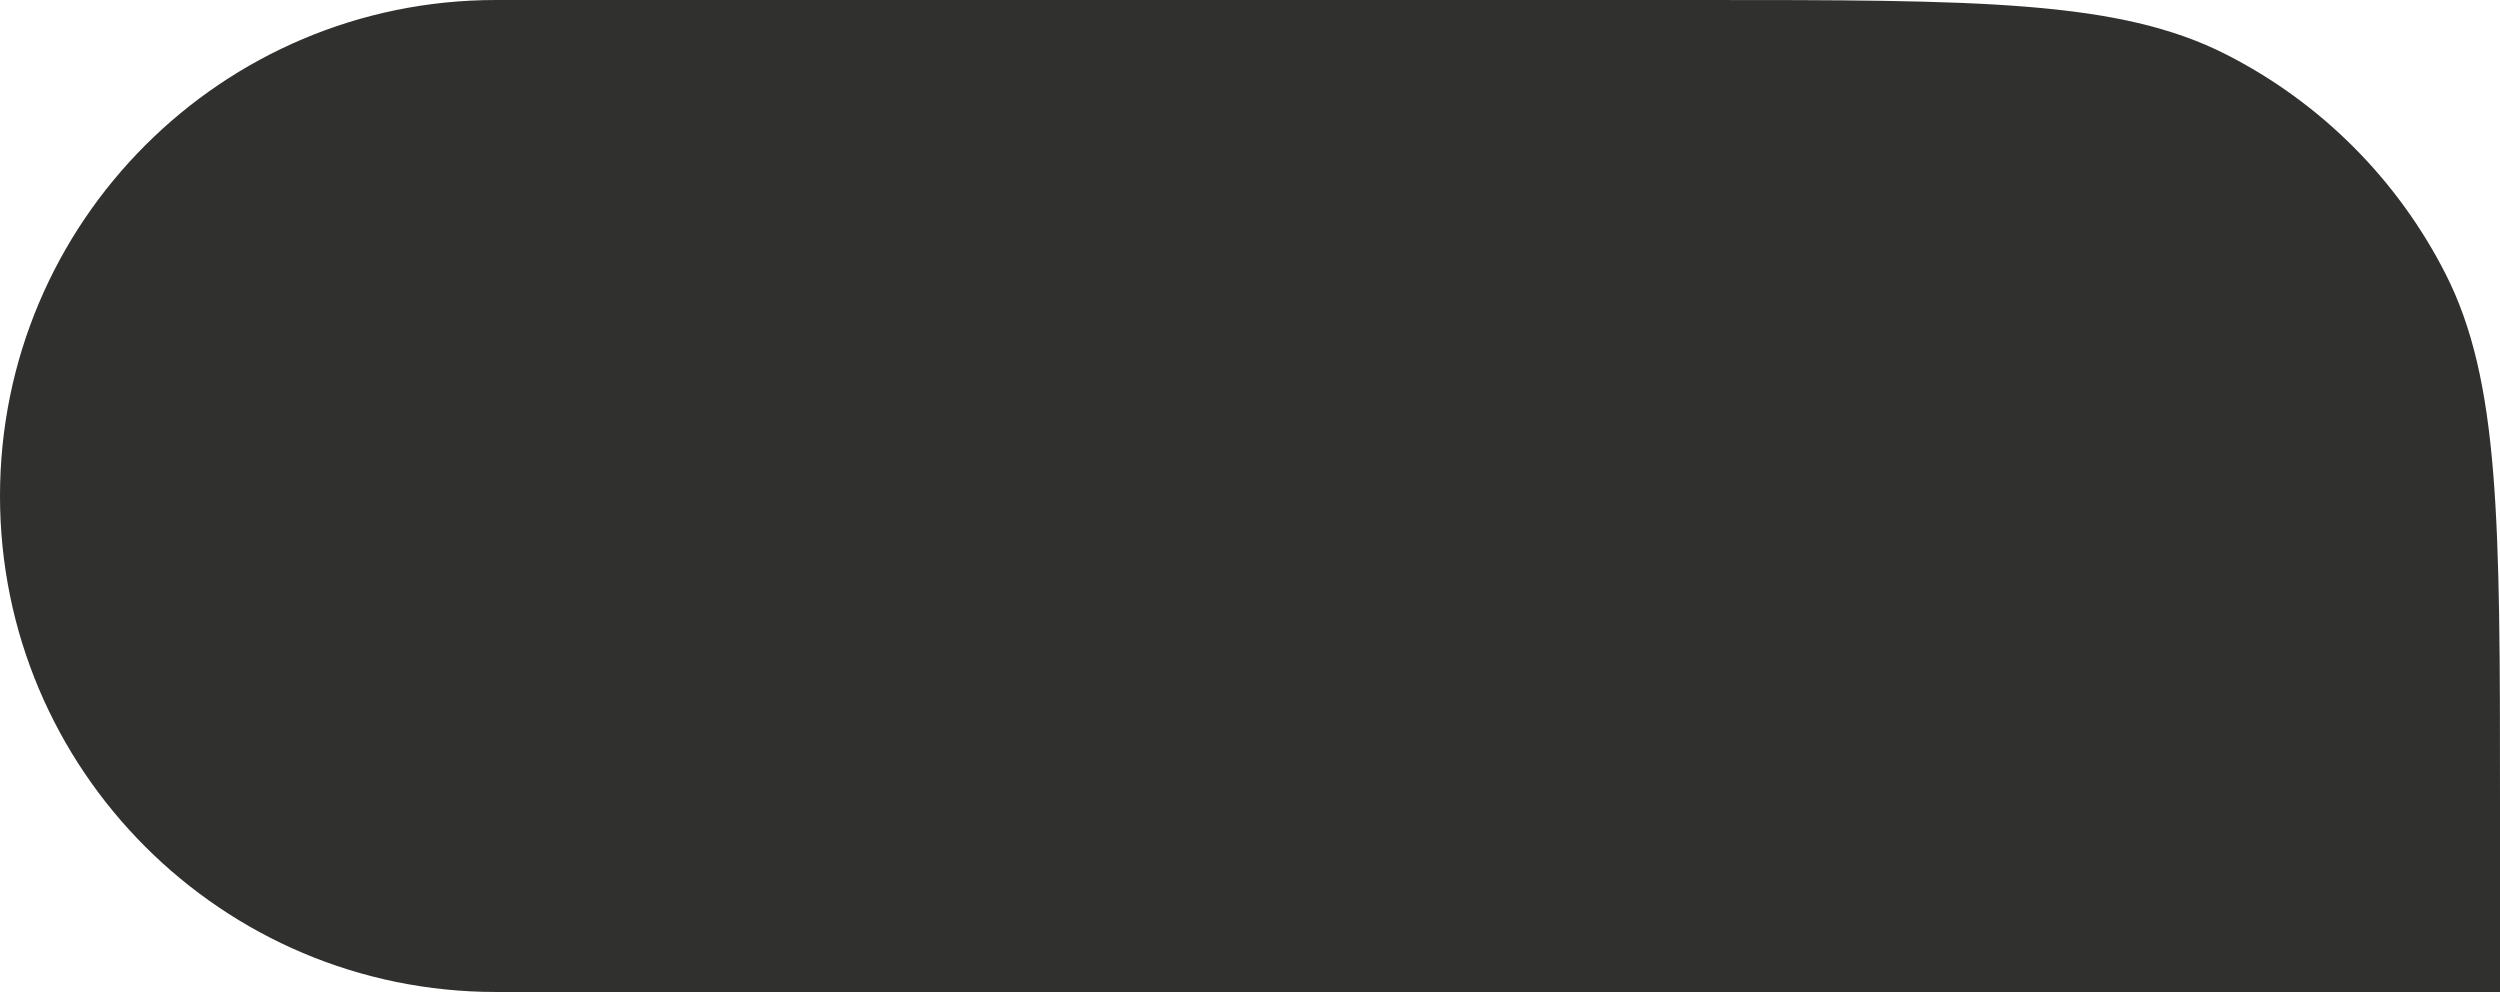 <?xml version="1.0" encoding="UTF-8"?> <svg xmlns="http://www.w3.org/2000/svg" width="998" height="396" viewBox="0 0 998 396" fill="none"> <path d="M0 198C0 88.648 88.648 0 198 0H678C790.011 0 846.016 0 888.798 21.799C926.431 40.973 957.027 71.57 976.201 109.202C998 151.984 998 207.989 998 320V396H198C88.648 396 0 307.352 0 198V198Z" fill="#30302F"></path> </svg> 